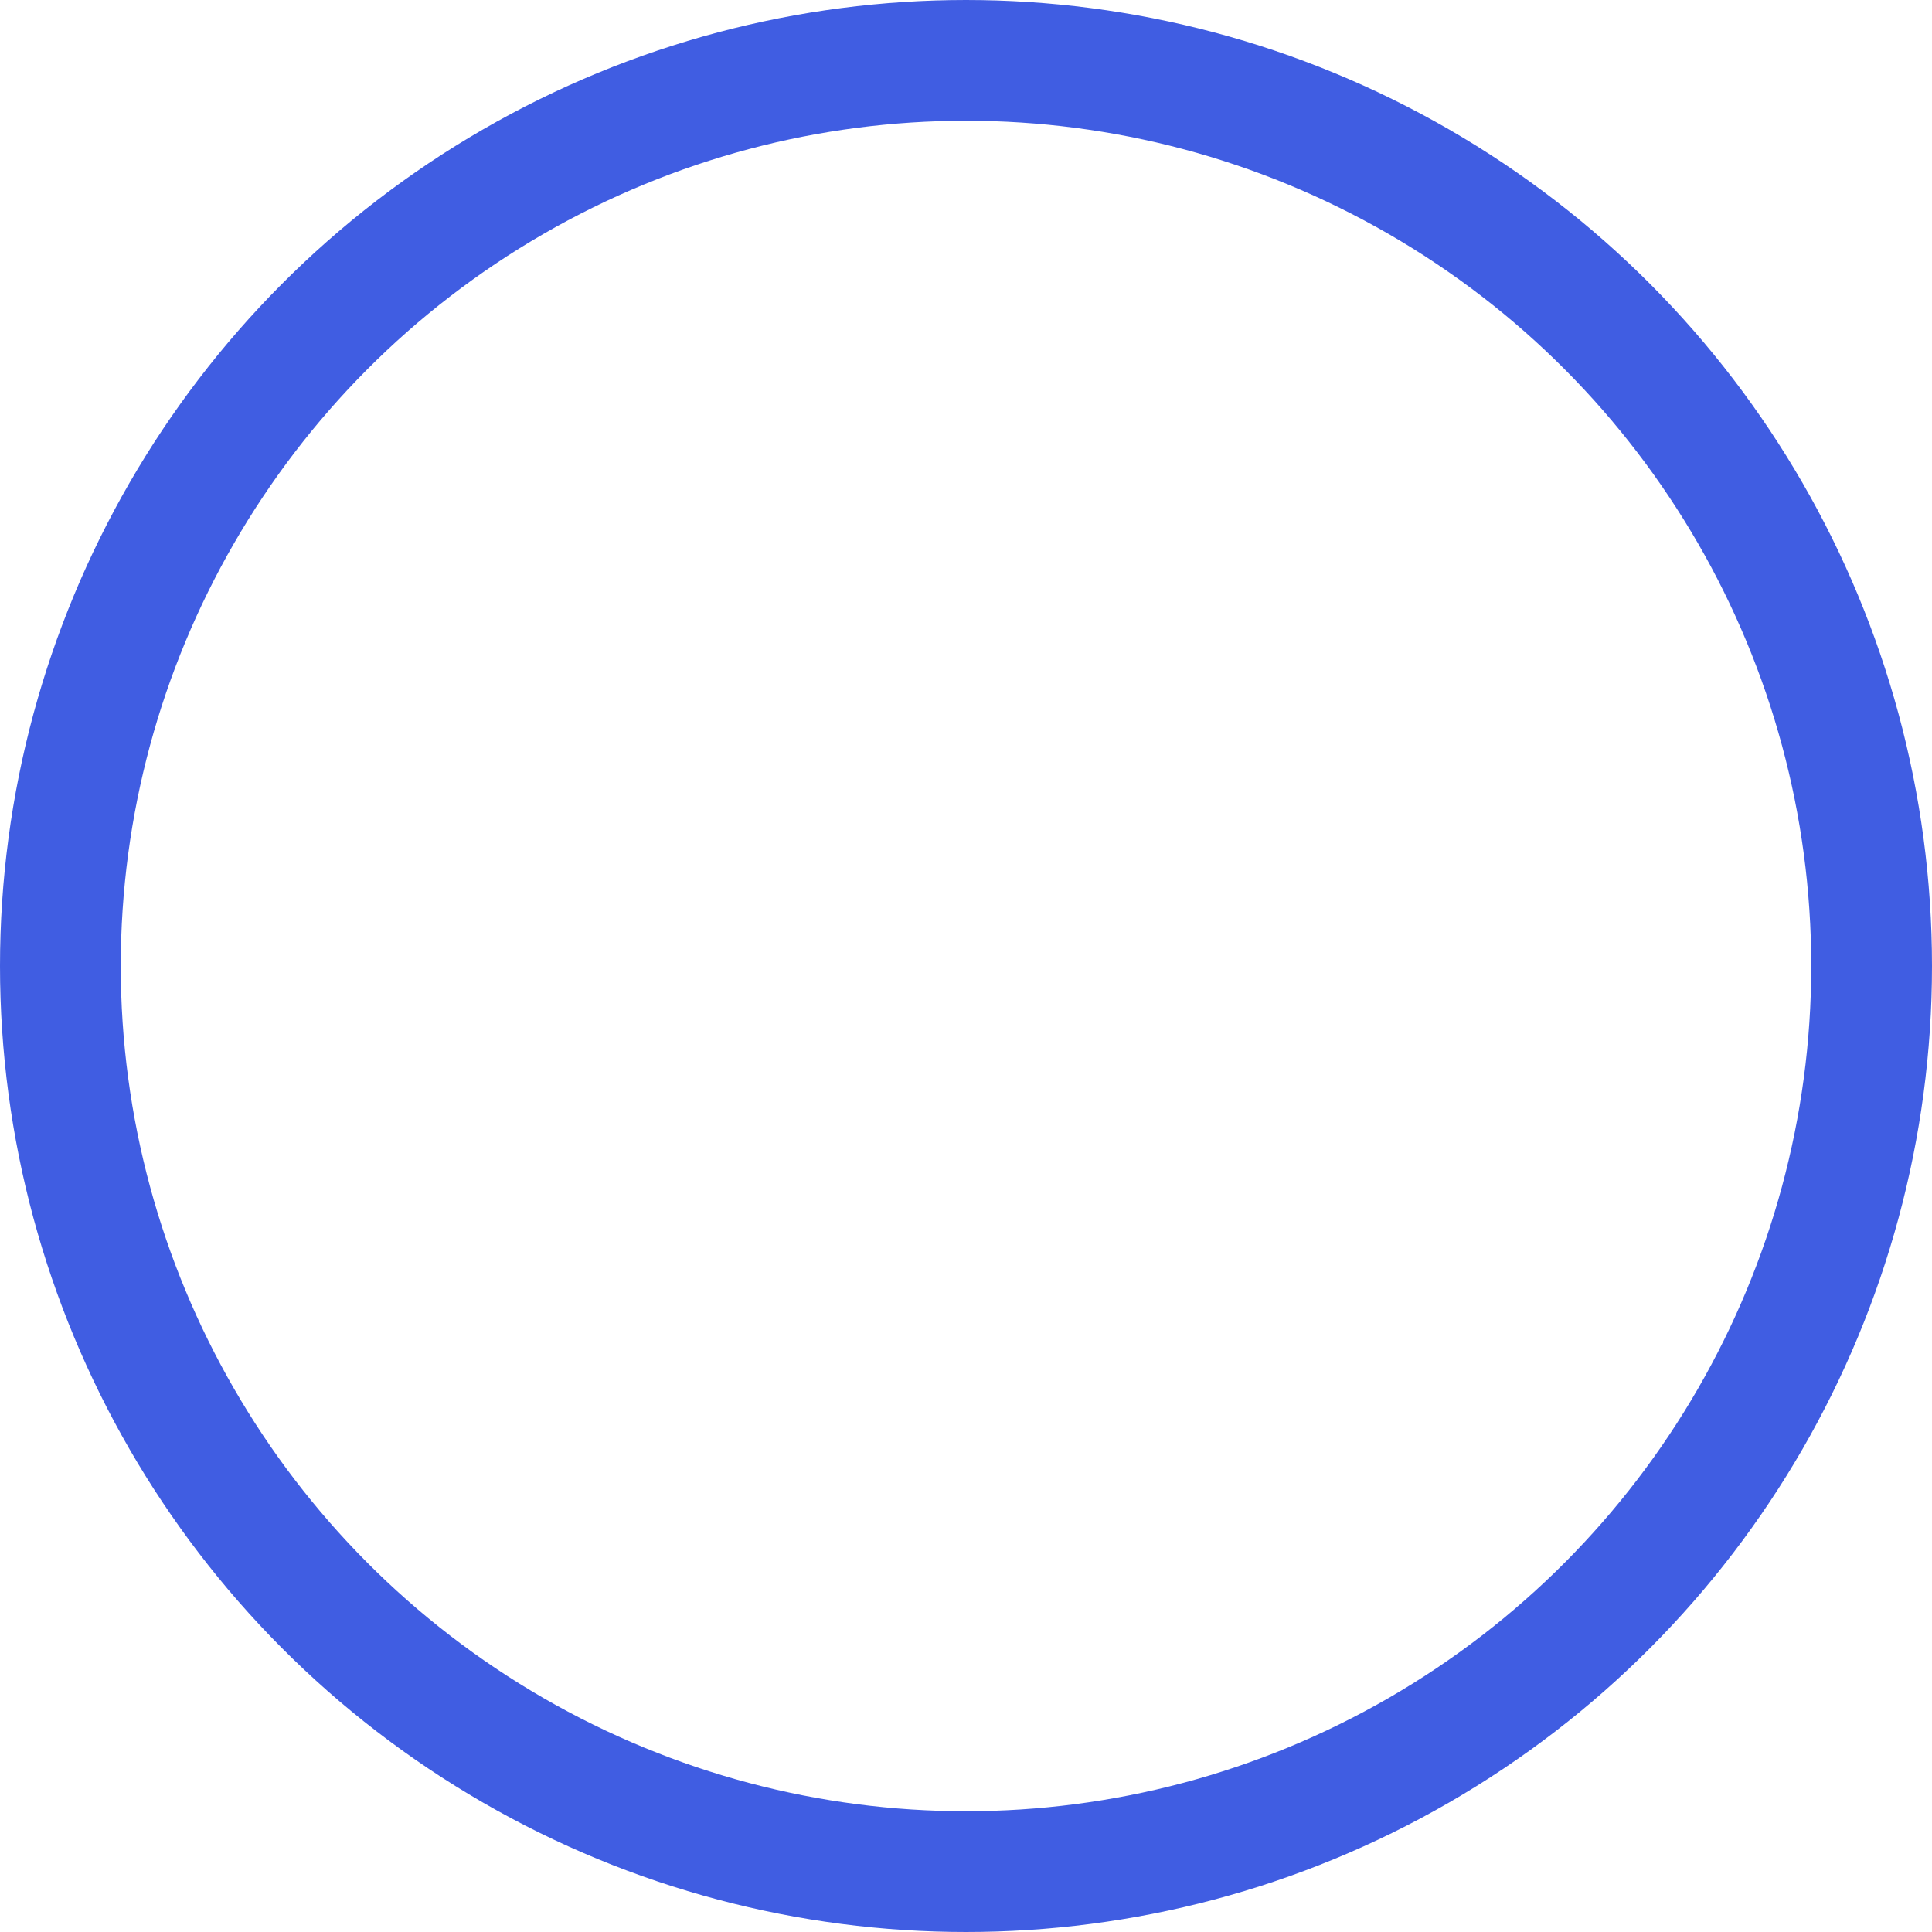 <?xml version="1.0" encoding="UTF-8"?> <svg xmlns="http://www.w3.org/2000/svg" xmlns:xlink="http://www.w3.org/1999/xlink" width="32px" height="32px" viewBox="0 0 32 32" version="1.1"><title>Group Copy 2</title><g id="Page-1" stroke="none" stroke-width="1" fill="none" fill-rule="evenodd"><g id="Group-Copy-2" stroke="#405DE2" stroke-width="2"><g id="Group-7-Copy"><circle id="Oval-Copy-3" cx="16" cy="16" r="15"></circle></g></g></g></svg> 